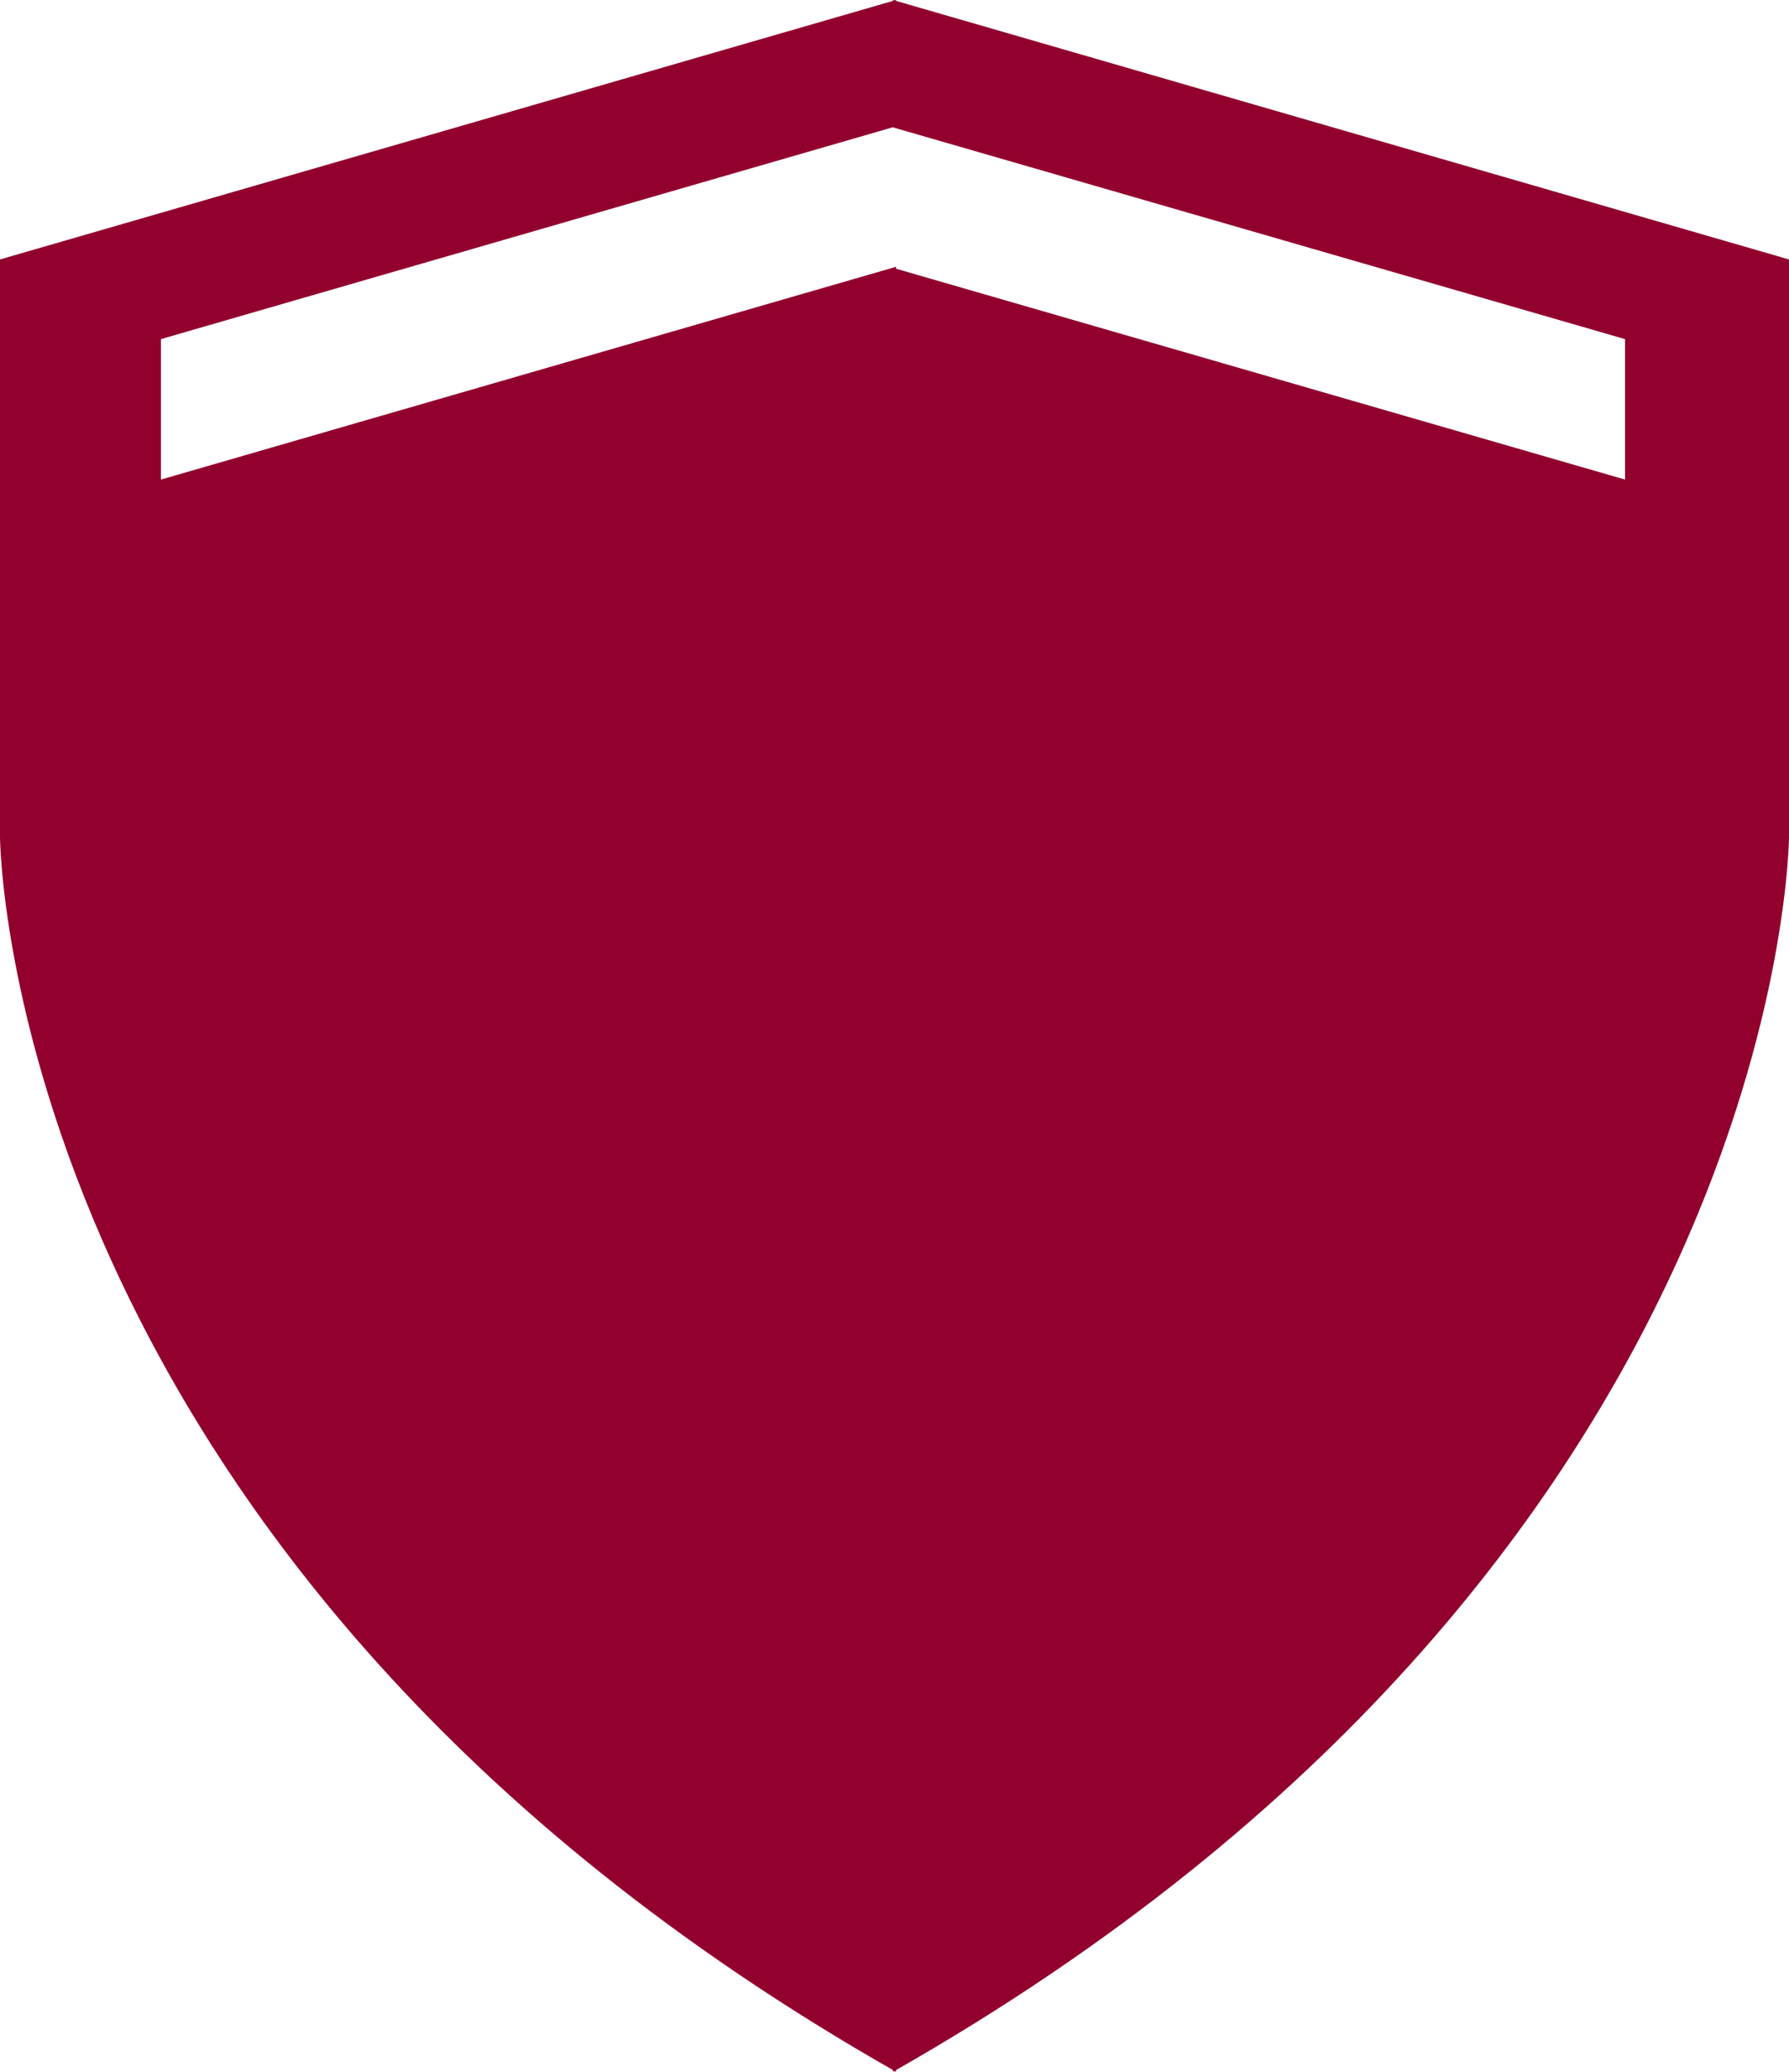 <svg width="38" height="44" viewBox="0 0 38 44" fill="none" xmlns="http://www.w3.org/2000/svg">
<g clip-path="url(#clip0_4471_21849)">
<path d="M19.033 2.683V0L0 5.51V17.765C0 17.765 0.043 33.214 19.033 44V5.666L3.418 10.185V7.202L19.033 2.683Z" fill="#92002D"/>
<path d="M18.967 0V2.705L34.517 7.202V10.185L18.967 5.688V44C37.956 33.214 38 17.765 38 17.765V5.51L18.967 0Z" fill="#92002D"/>
</g>
<defs>
<clipPath id="clip0_4471_21849">
<rect width="38" height="44" fill="white"/>
</clipPath>
</defs>
</svg>
